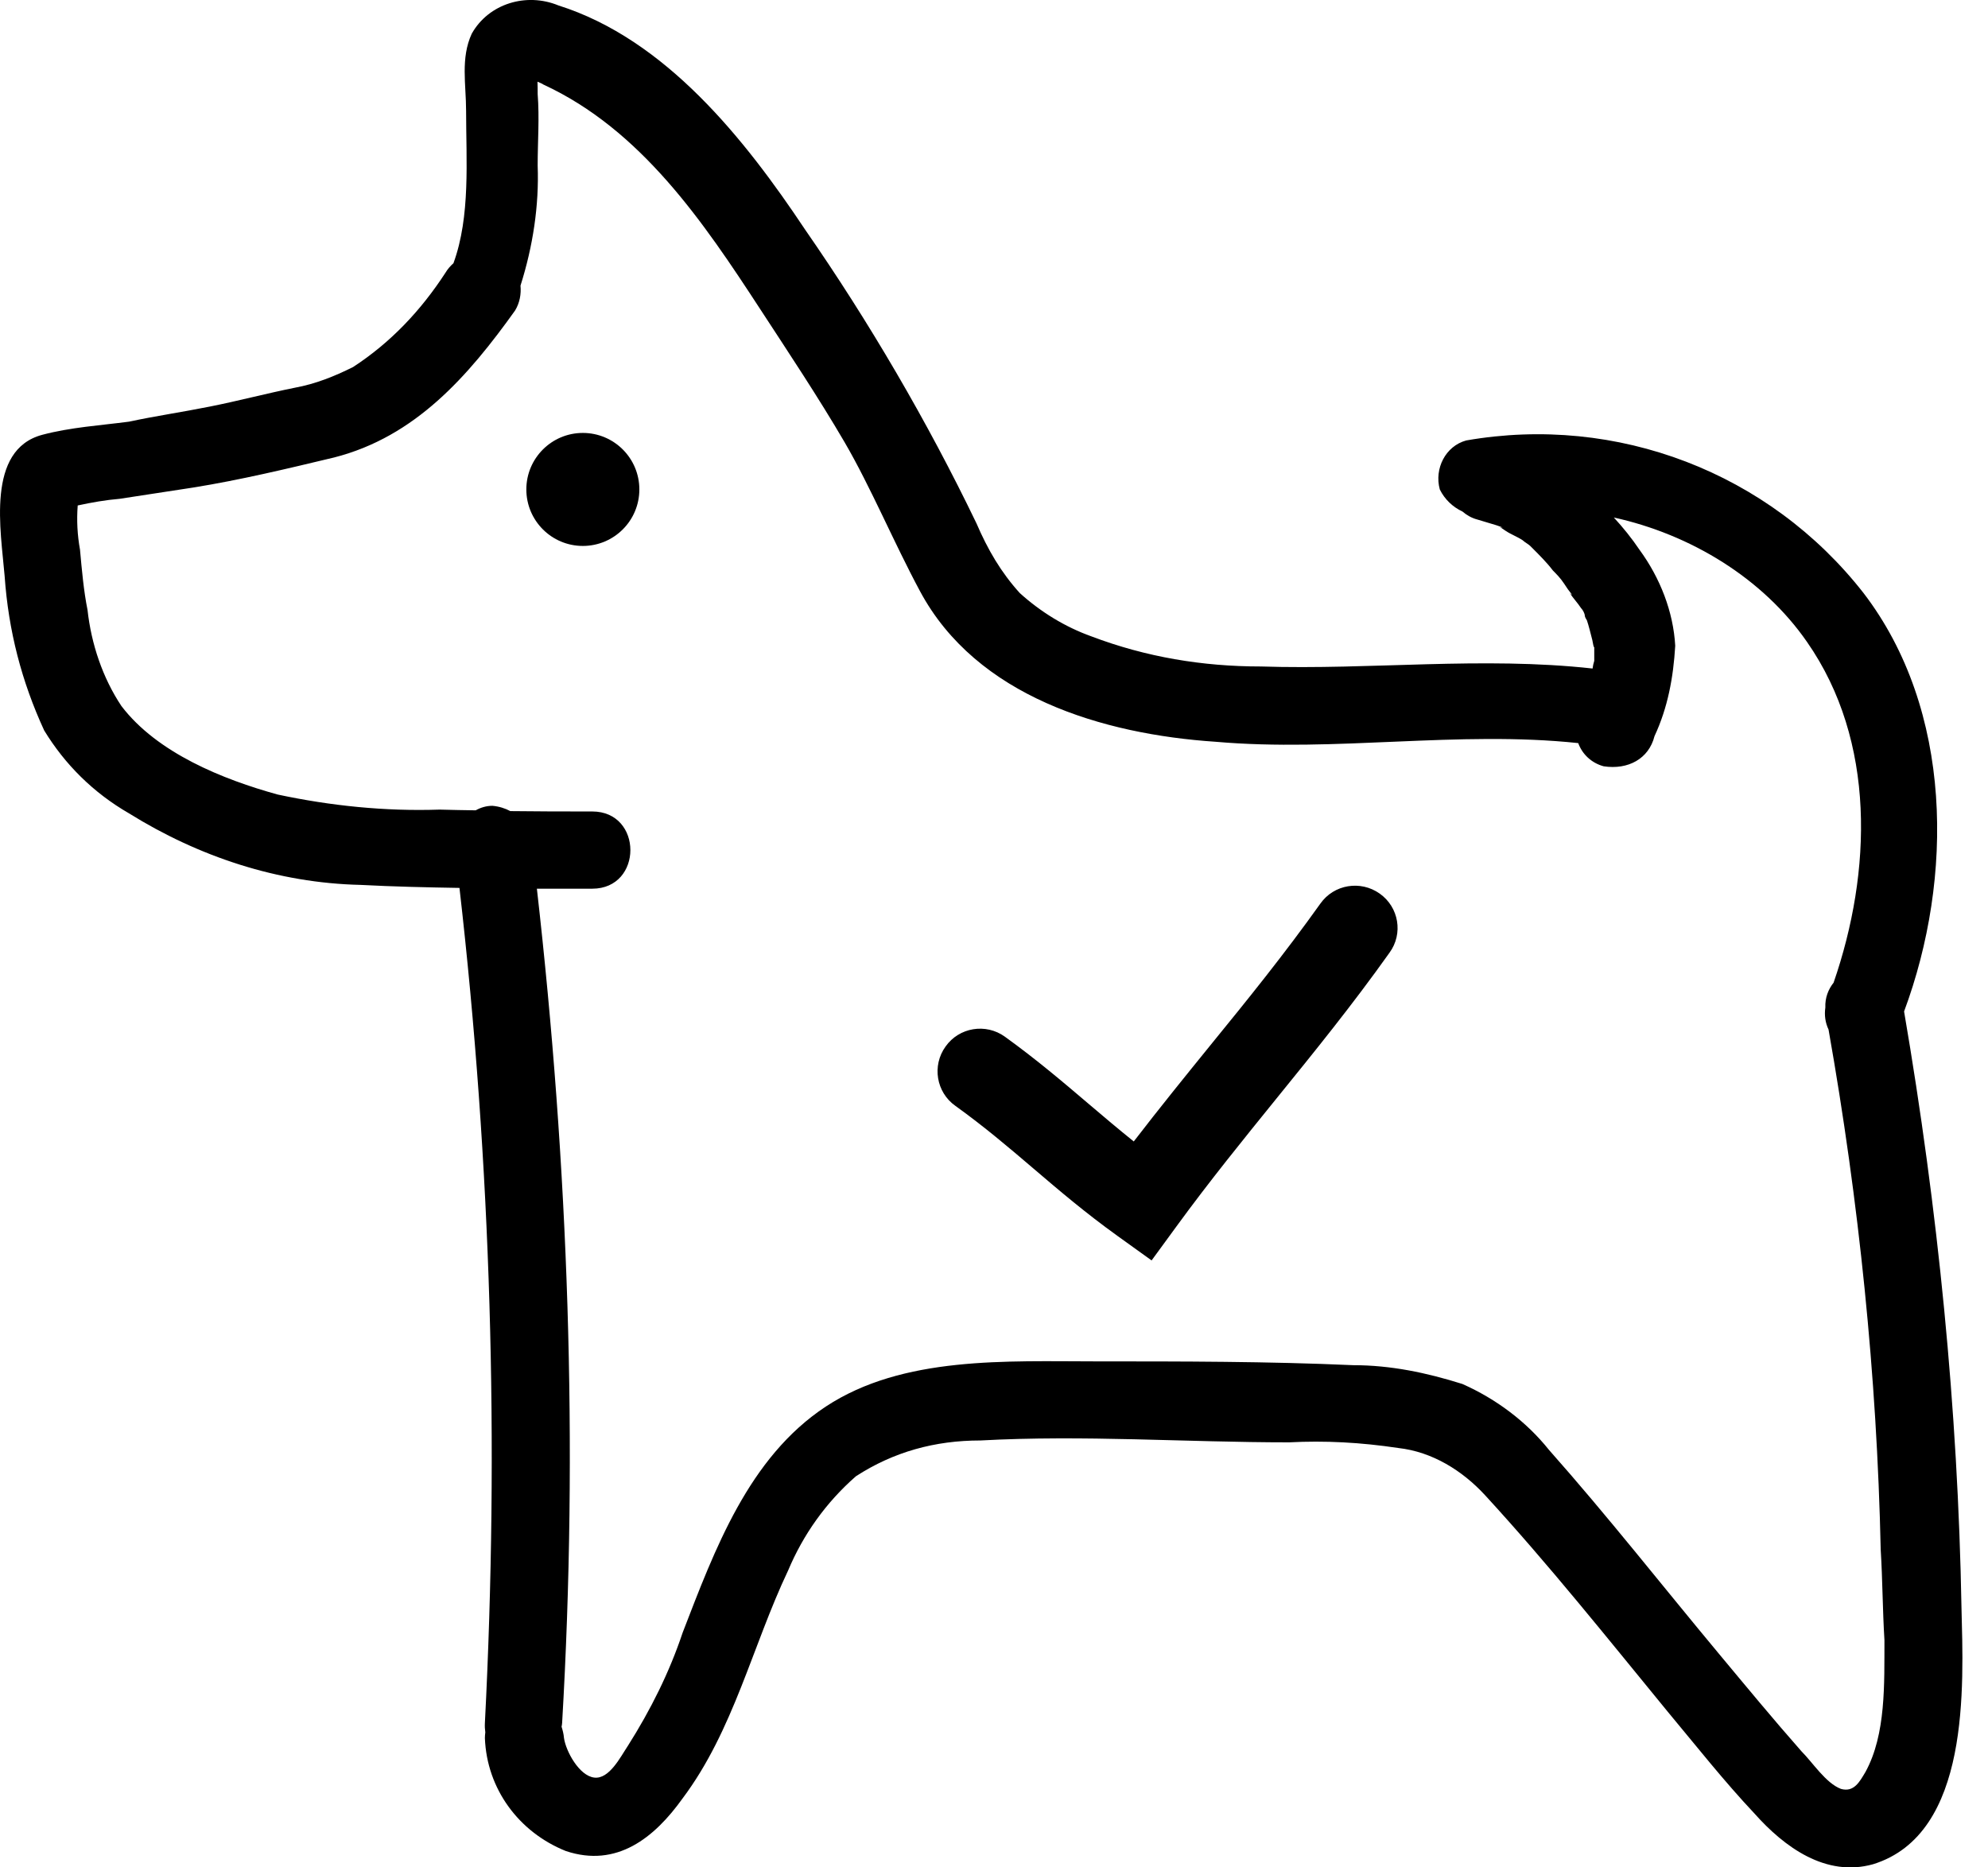 <svg width="33" height="31" viewBox="0 0 33 31" fill="none" xmlns="http://www.w3.org/2000/svg">
<path d="M32.56 26.696C32.501 23.385 32.169 20.074 31.607 16.791C32.432 14.572 32.419 11.783 30.934 9.845C29.371 7.844 26.839 6.875 24.338 7.312C23.994 7.406 23.806 7.781 23.9 8.125C23.981 8.291 24.119 8.419 24.275 8.491C24.344 8.55 24.428 8.6 24.525 8.625L24.838 8.719C24.838 8.719 25.026 8.782 24.9 8.75L24.994 8.813C25.088 8.875 25.182 8.907 25.276 8.969C25.307 9 25.369 9.032 25.401 9.063C25.41 9.072 25.422 9.085 25.432 9.094C25.557 9.219 25.682 9.344 25.776 9.469C25.838 9.532 25.901 9.594 25.963 9.688L26.026 9.782C26.026 9.782 26.151 9.938 26.057 9.845C26.12 9.938 26.182 10.001 26.245 10.095C26.276 10.126 26.307 10.188 26.307 10.22C26.307 10.242 26.335 10.289 26.342 10.298C26.373 10.389 26.401 10.507 26.432 10.626C26.432 10.626 26.464 10.814 26.464 10.72C26.464 10.751 26.464 10.798 26.464 10.814C26.464 10.845 26.464 10.939 26.464 10.97C26.451 11.011 26.442 11.054 26.436 11.098C24.6 10.895 22.765 11.123 20.93 11.064C19.961 11.064 19.023 10.908 18.116 10.564C17.678 10.407 17.272 10.157 16.928 9.845C16.616 9.501 16.397 9.125 16.209 8.688C15.396 7 14.427 5.343 13.364 3.811C12.364 2.31 11.051 0.653 9.269 0.09C8.737 -0.129 8.112 0.059 7.831 0.559C7.643 0.966 7.737 1.403 7.737 1.841C7.737 2.651 7.812 3.592 7.527 4.37C7.477 4.414 7.43 4.467 7.393 4.53C6.986 5.155 6.486 5.686 5.861 6.093C5.548 6.249 5.236 6.374 4.892 6.437C4.423 6.531 3.954 6.656 3.485 6.749C3.016 6.843 2.578 6.906 2.141 7C1.672 7.062 1.171 7.093 0.702 7.218C-0.235 7.468 0.015 8.813 0.077 9.563C0.14 10.47 0.359 11.314 0.734 12.127C1.078 12.69 1.547 13.159 2.141 13.502C3.297 14.221 4.61 14.659 5.986 14.69C6.533 14.719 7.08 14.731 7.627 14.74C8.153 19.327 8.287 23.963 8.049 28.603C8.046 28.659 8.049 28.709 8.056 28.759C8.052 28.79 8.049 28.818 8.049 28.853C8.081 29.697 8.612 30.416 9.394 30.729C10.238 31.01 10.863 30.51 11.332 29.853C12.176 28.728 12.489 27.321 13.083 26.07C13.333 25.476 13.708 24.945 14.208 24.507C14.834 24.101 15.521 23.913 16.272 23.913C17.991 23.819 19.679 23.944 21.399 23.944C21.993 23.913 22.587 23.944 23.212 24.038C23.775 24.101 24.275 24.413 24.65 24.82C25.713 25.977 26.683 27.196 27.683 28.415C28.152 28.978 28.621 29.572 29.121 30.103C29.621 30.666 30.309 31.166 31.091 30.948C32.716 30.447 32.591 27.977 32.56 26.696ZM30.966 29.416C30.872 29.572 30.778 29.759 30.559 29.697C30.309 29.603 30.09 29.259 29.903 29.072C29.434 28.54 28.996 28.009 28.527 27.446C27.589 26.32 26.683 25.164 25.713 24.07C25.338 23.601 24.838 23.225 24.275 22.975C23.681 22.788 23.087 22.663 22.462 22.663C21.055 22.6 19.617 22.6 18.21 22.6C16.709 22.6 14.99 22.506 13.708 23.35C12.426 24.195 11.864 25.726 11.332 27.102C11.113 27.759 10.801 28.384 10.425 28.978C10.3 29.165 10.113 29.541 9.863 29.509C9.613 29.478 9.394 29.072 9.362 28.853C9.356 28.784 9.341 28.725 9.322 28.665C9.325 28.643 9.331 28.625 9.331 28.603C9.6 23.998 9.437 19.361 8.912 14.753C9.219 14.753 9.525 14.753 9.831 14.753C10.675 14.753 10.675 13.471 9.831 13.471C9.378 13.471 8.925 13.471 8.471 13.465C8.384 13.418 8.284 13.387 8.174 13.377C8.074 13.377 7.981 13.405 7.896 13.452C7.696 13.449 7.499 13.446 7.299 13.44C6.392 13.471 5.486 13.377 4.61 13.19C3.704 12.94 2.61 12.502 2.015 11.72C1.703 11.251 1.515 10.689 1.453 10.126C1.39 9.813 1.359 9.469 1.328 9.125C1.284 8.882 1.271 8.638 1.29 8.391C1.522 8.341 1.753 8.3 1.984 8.281C2.391 8.219 2.797 8.156 3.204 8.094C3.985 7.969 4.767 7.781 5.548 7.594C6.893 7.25 7.768 6.249 8.55 5.155C8.628 5.027 8.653 4.88 8.64 4.742C8.847 4.089 8.95 3.41 8.925 2.748C8.925 2.341 8.956 1.966 8.925 1.56C8.925 1.491 8.925 1.425 8.922 1.356C8.969 1.375 9.009 1.394 9.019 1.403C10.644 2.154 11.676 3.686 12.614 5.124C13.083 5.843 13.583 6.593 14.021 7.343C14.458 8.094 14.834 9 15.271 9.813C16.209 11.564 18.304 12.189 20.18 12.314C22.174 12.489 24.2 12.124 26.198 12.336C26.264 12.518 26.414 12.665 26.62 12.721C27.026 12.783 27.37 12.596 27.464 12.221C27.683 11.752 27.777 11.251 27.808 10.72C27.777 10.157 27.558 9.594 27.214 9.125C27.086 8.935 26.942 8.757 26.789 8.591C28.064 8.872 29.262 9.598 29.996 10.657C31.144 12.305 31.072 14.475 30.437 16.313C30.35 16.422 30.293 16.563 30.3 16.726C30.281 16.854 30.3 16.979 30.353 17.091C30.859 19.952 31.156 22.838 31.219 25.726C31.25 26.227 31.25 26.727 31.281 27.227C31.278 27.946 31.309 28.79 30.966 29.416Z" fill="black"/>
<path d="M22.902 14.834C22.584 14.609 22.143 14.681 21.918 15C21.32 15.838 20.727 16.573 20.095 17.348C19.679 17.861 19.251 18.389 18.82 18.949C18.566 18.745 18.322 18.539 18.072 18.326C17.647 17.964 17.206 17.589 16.681 17.21C16.365 16.982 15.921 17.054 15.696 17.373C15.468 17.689 15.54 18.133 15.859 18.358C16.337 18.702 16.734 19.039 17.159 19.402C17.584 19.765 18.025 20.14 18.547 20.515L19.116 20.924L19.529 20.359C20.079 19.605 20.645 18.908 21.189 18.236C21.805 17.476 22.443 16.691 23.065 15.816C23.296 15.5 23.221 15.059 22.902 14.834Z" fill="black"/>
<path d="M9.675 9.063C10.193 9.063 10.613 8.643 10.613 8.125C10.613 7.607 10.193 7.187 9.675 7.187C9.157 7.187 8.737 7.607 8.737 8.125C8.737 8.643 9.157 9.063 9.675 9.063Z" fill="black"/>
</svg>
